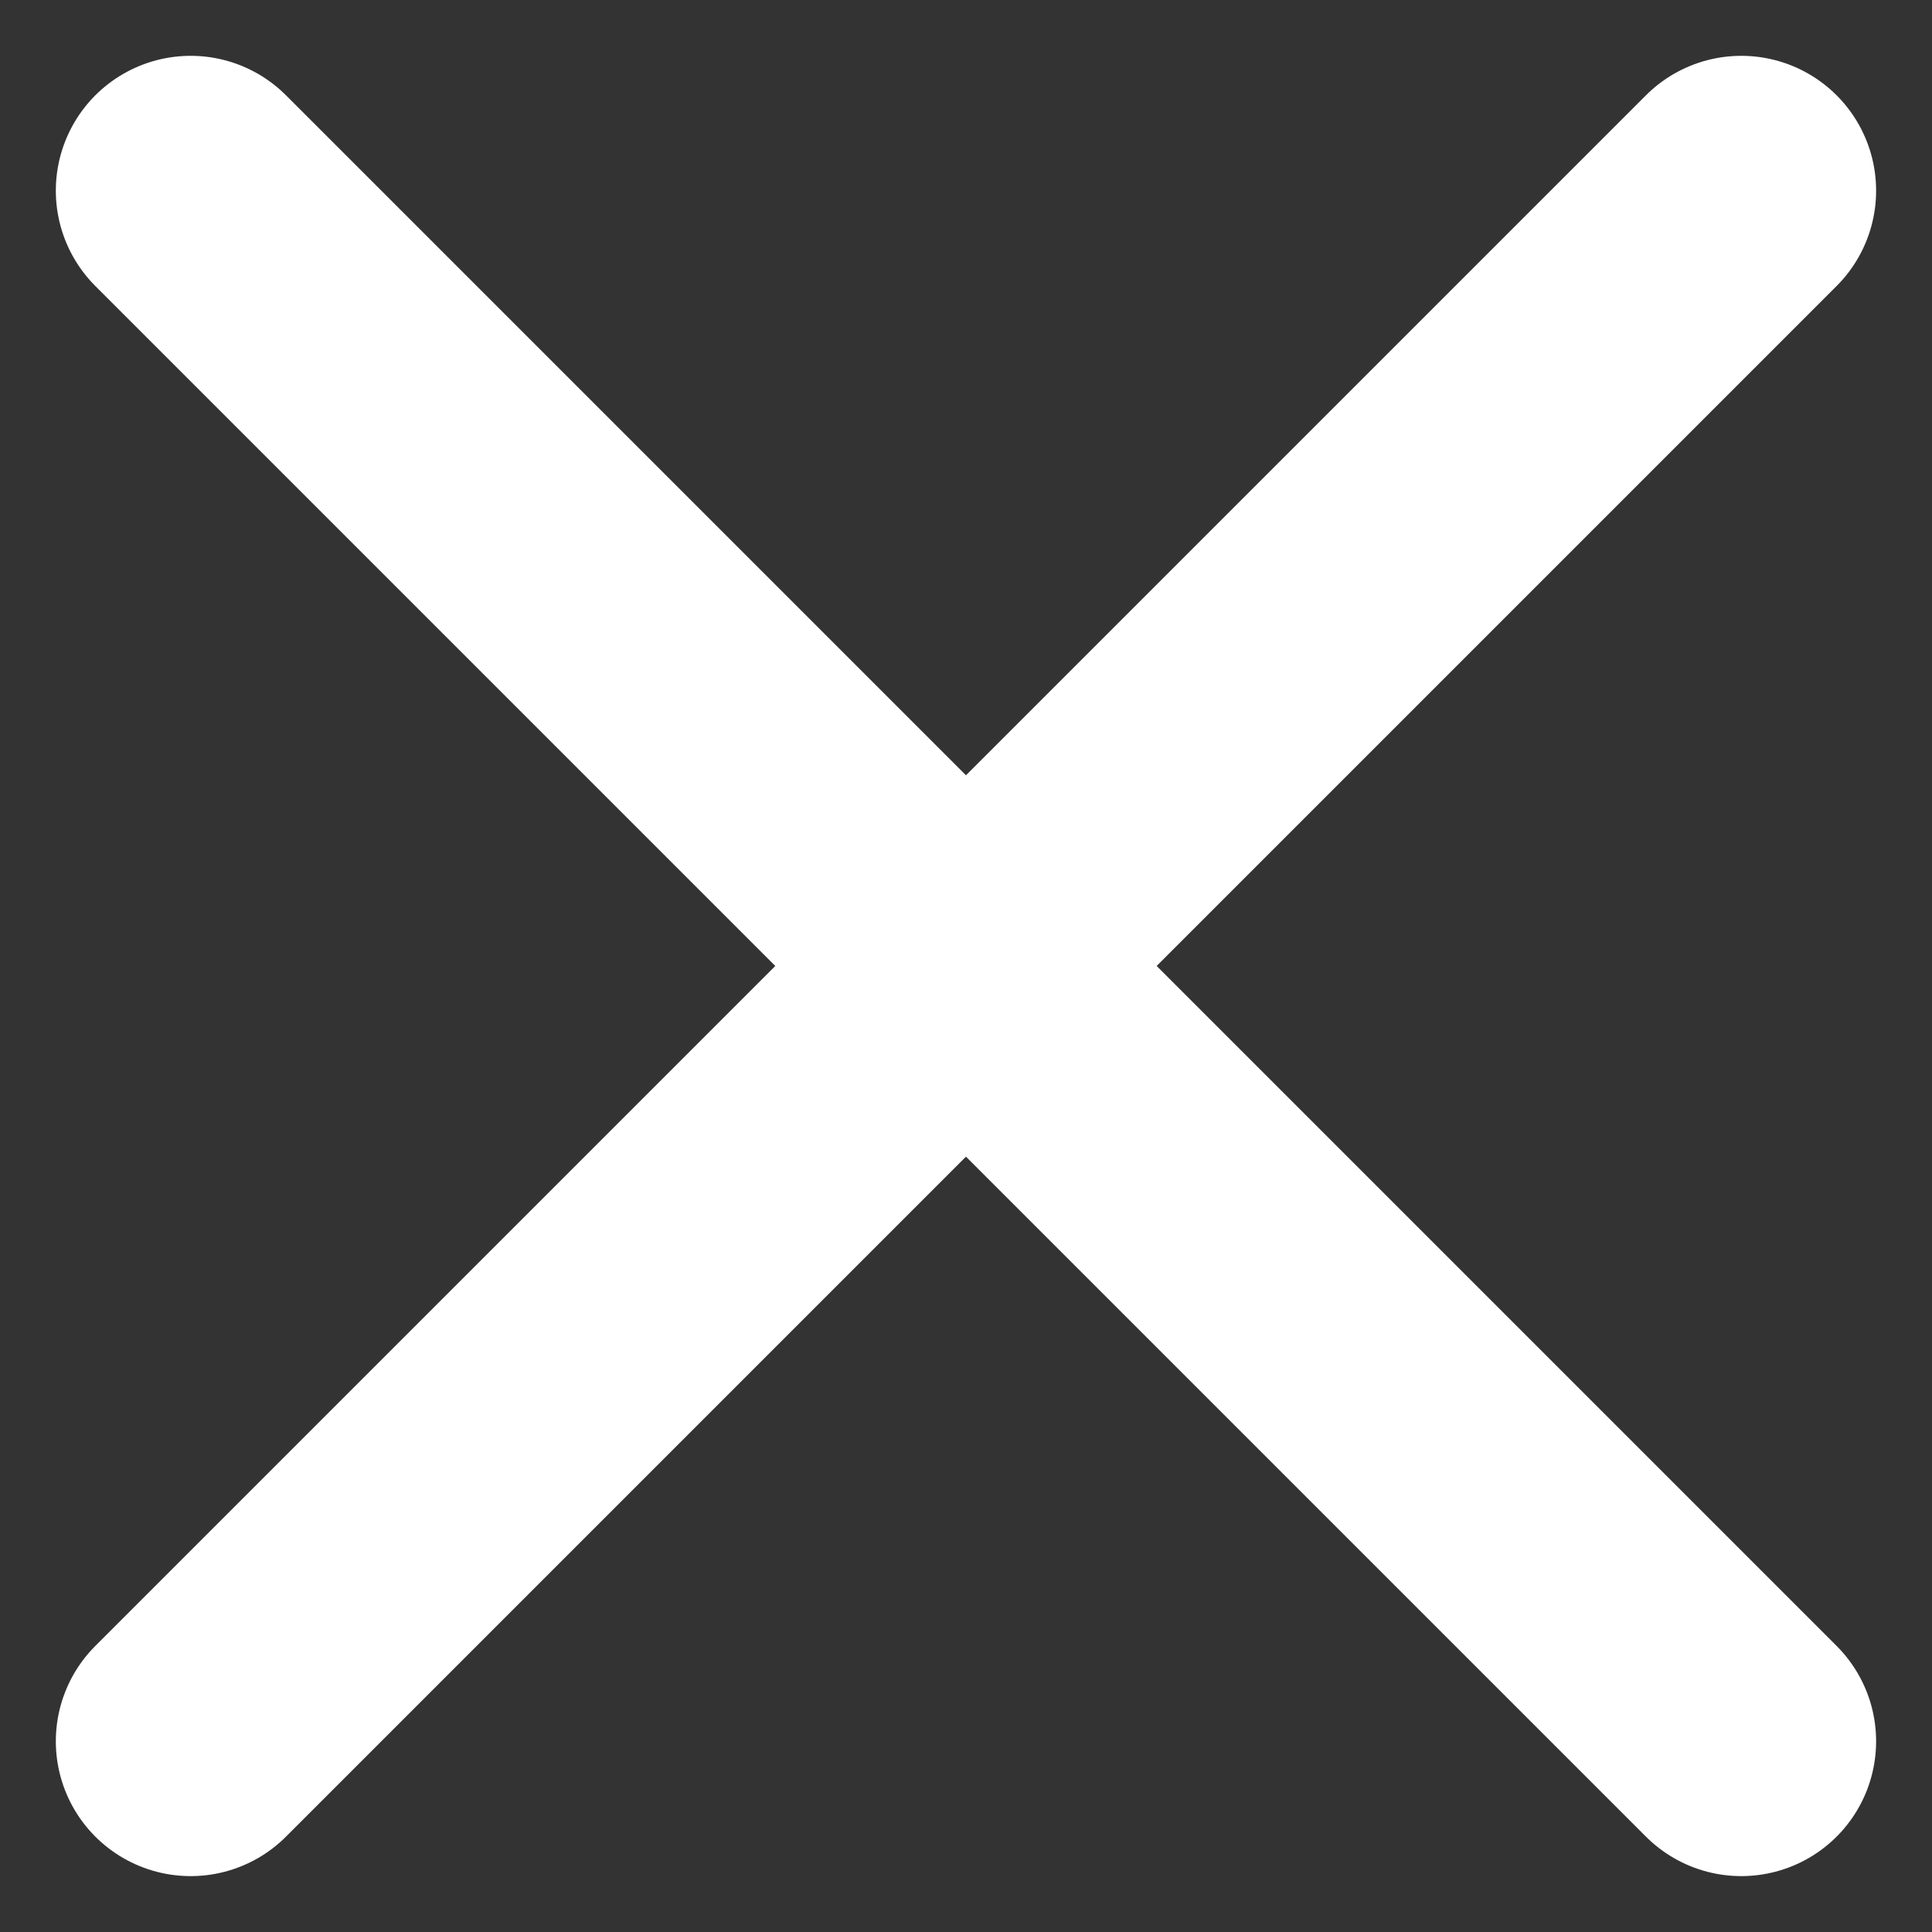 <svg xmlns="http://www.w3.org/2000/svg" width="28.657" height="28.657" viewBox="0 0 28.657 28.657">
  <rect x="0" y="0" width="28.657" height="28.657" fill="#333333" stroke="none"/>
  <g id="ic_cross" transform="translate(-271.672 -33.672)">
    <line id="Line_2" data-name="Line 2" x2="23" y2="23" transform="translate(274.5 36.5)" fill="none" stroke="#fff" stroke-linecap="round" stroke-width="4"/>
    <line id="Line_3" data-name="Line 3" x1="23" y2="23" transform="translate(274.5 36.5)" fill="none" stroke="#fff" stroke-linecap="round" stroke-width="4"/>
  </g>
</svg>
